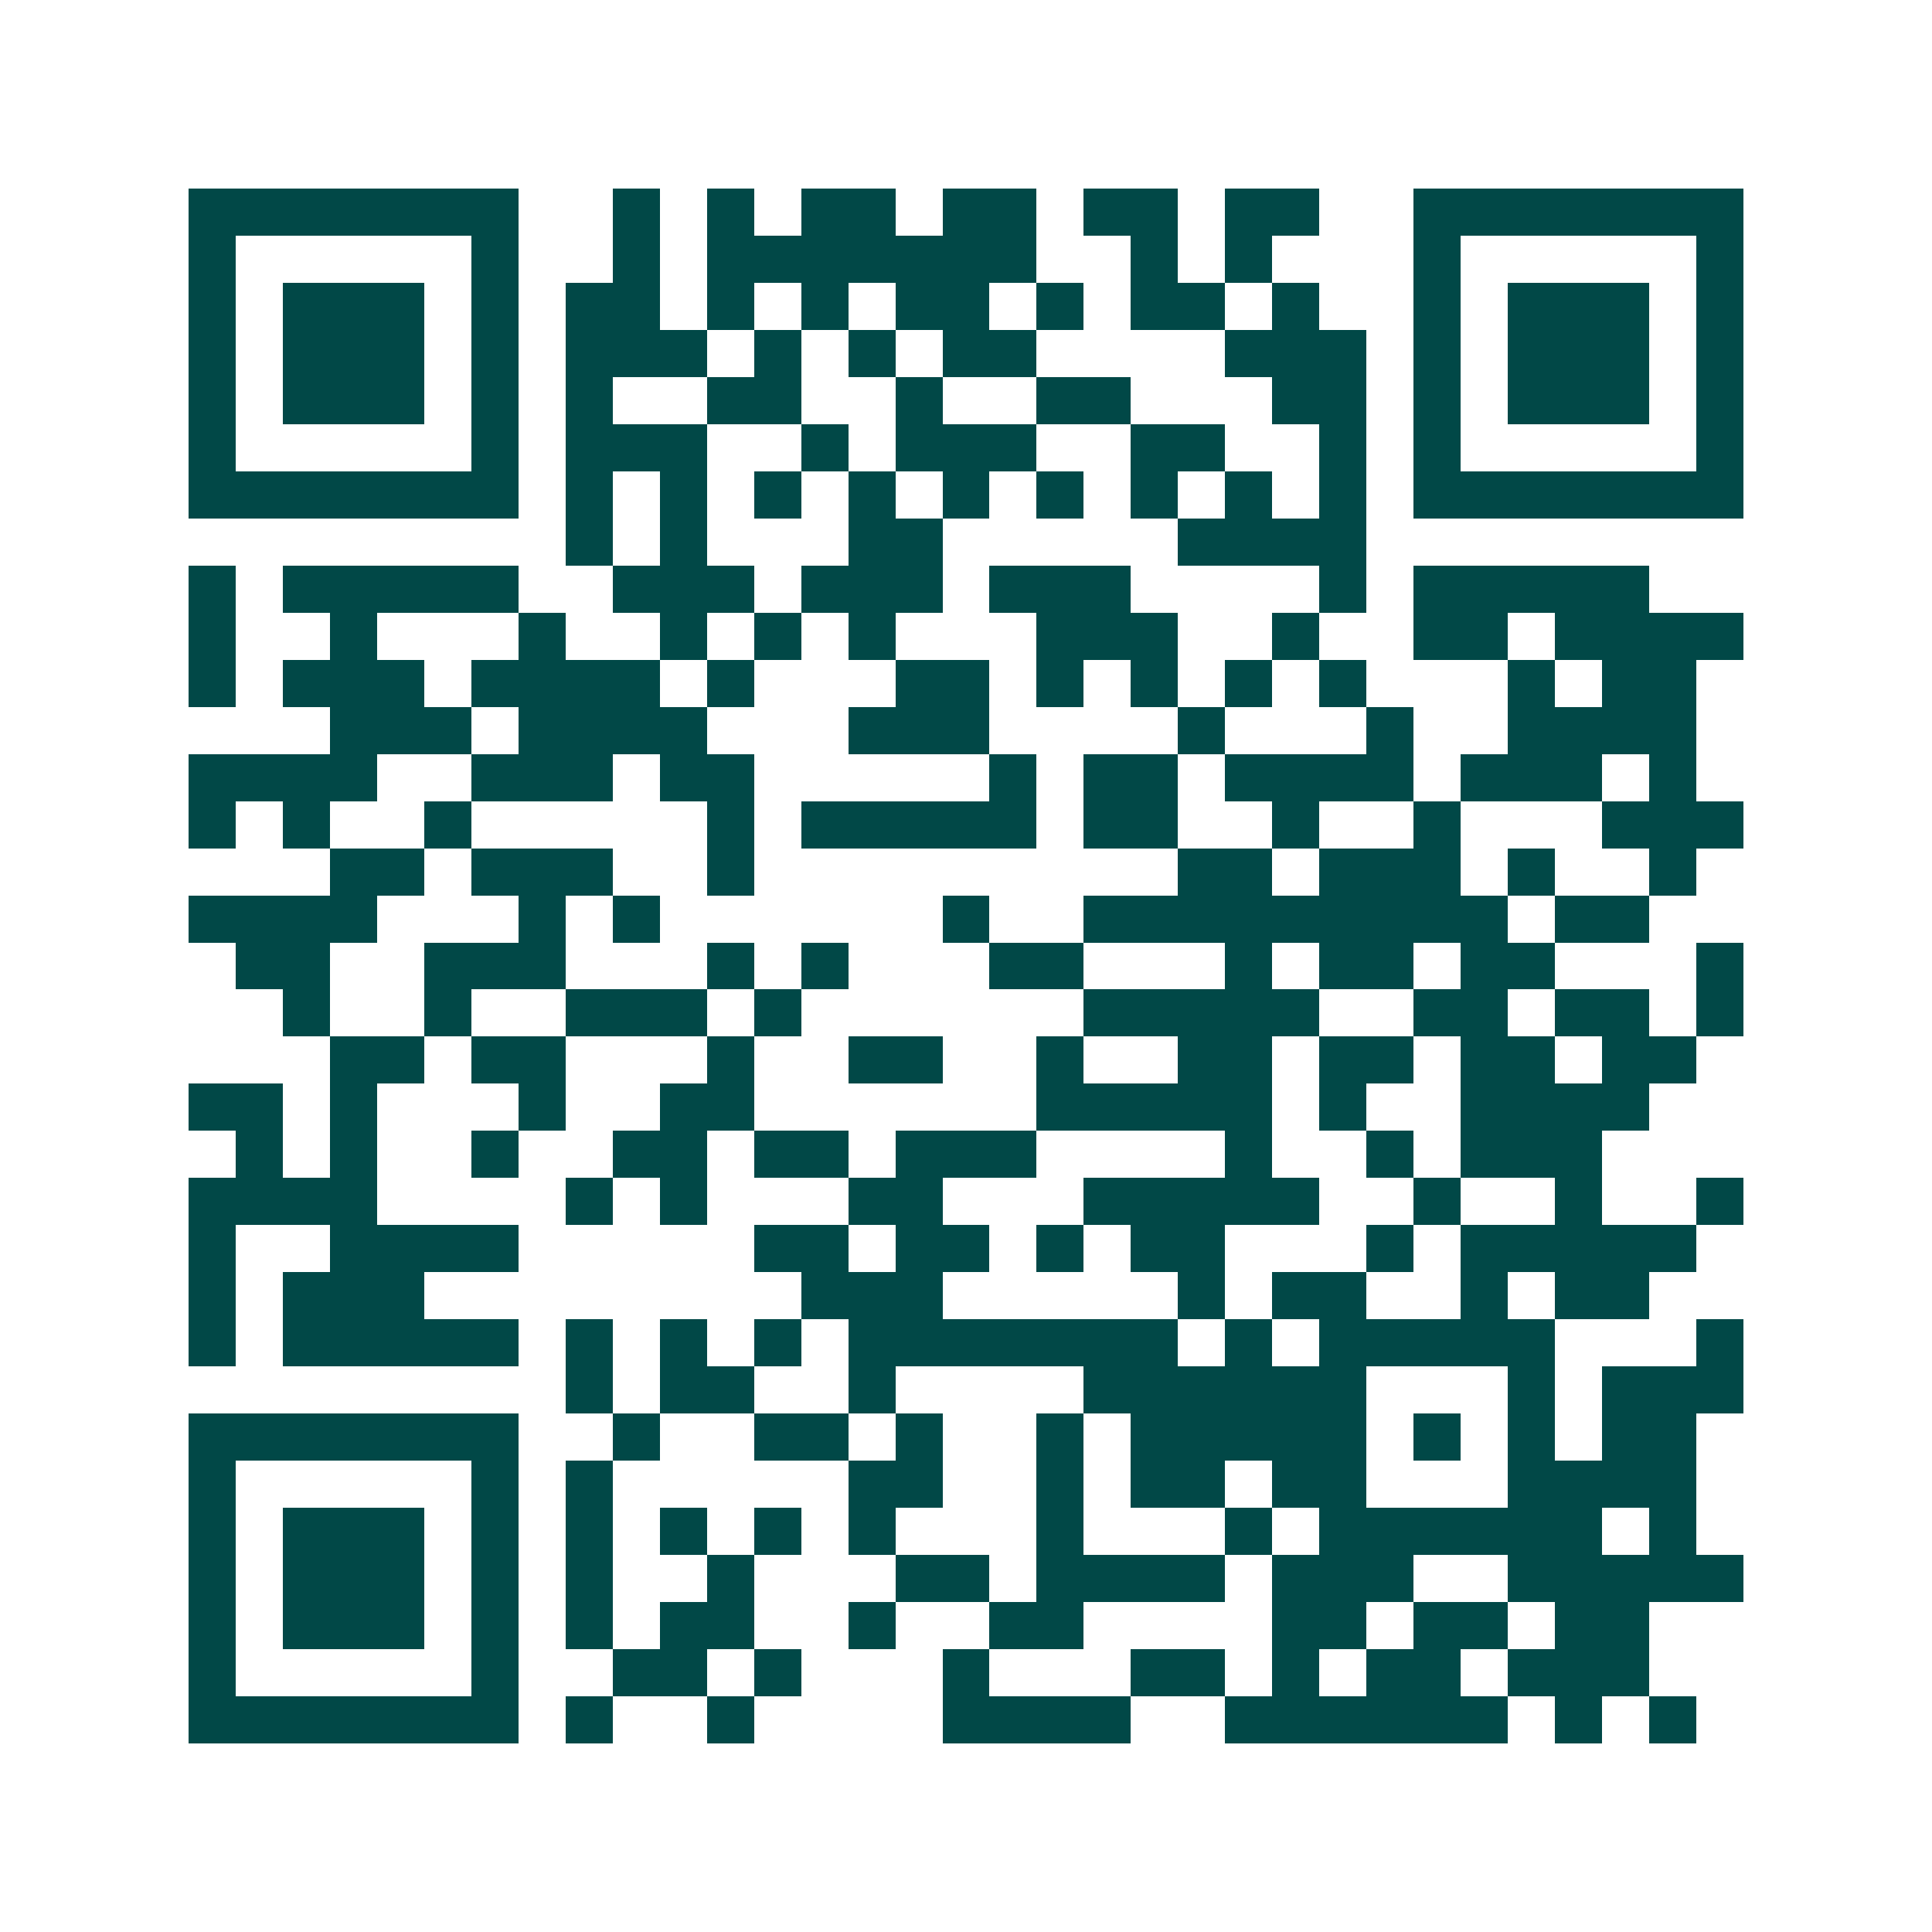<svg xmlns="http://www.w3.org/2000/svg" width="200" height="200" viewBox="0 0 41 41" shape-rendering="crispEdges"><path fill="#ffffff" d="M0 0h41v41H0z"/><path stroke="#014847" d="M4 4.5h7m2 0h1m1 0h1m1 0h2m1 0h2m1 0h2m1 0h2m2 0h7M4 5.5h1m5 0h1m2 0h1m1 0h7m2 0h1m1 0h1m3 0h1m5 0h1M4 6.5h1m1 0h3m1 0h1m1 0h2m1 0h1m1 0h1m1 0h2m1 0h1m1 0h2m1 0h1m2 0h1m1 0h3m1 0h1M4 7.5h1m1 0h3m1 0h1m1 0h3m1 0h1m1 0h1m1 0h2m4 0h3m1 0h1m1 0h3m1 0h1M4 8.5h1m1 0h3m1 0h1m1 0h1m2 0h2m2 0h1m2 0h2m3 0h2m1 0h1m1 0h3m1 0h1M4 9.5h1m5 0h1m1 0h3m2 0h1m1 0h3m2 0h2m2 0h1m1 0h1m5 0h1M4 10.5h7m1 0h1m1 0h1m1 0h1m1 0h1m1 0h1m1 0h1m1 0h1m1 0h1m1 0h1m1 0h7M12 11.5h1m1 0h1m3 0h2m5 0h4M4 12.5h1m1 0h5m2 0h3m1 0h3m1 0h3m4 0h1m1 0h5M4 13.5h1m2 0h1m3 0h1m2 0h1m1 0h1m1 0h1m3 0h3m2 0h1m2 0h2m1 0h4M4 14.5h1m1 0h3m1 0h4m1 0h1m3 0h2m1 0h1m1 0h1m1 0h1m1 0h1m3 0h1m1 0h2M7 15.5h3m1 0h4m3 0h3m4 0h1m3 0h1m2 0h4M4 16.5h4m2 0h3m1 0h2m5 0h1m1 0h2m1 0h4m1 0h3m1 0h1M4 17.5h1m1 0h1m2 0h1m5 0h1m1 0h5m1 0h2m2 0h1m2 0h1m3 0h3M7 18.5h2m1 0h3m2 0h1m9 0h2m1 0h3m1 0h1m2 0h1M4 19.5h4m3 0h1m1 0h1m6 0h1m2 0h9m1 0h2M5 20.5h2m2 0h3m3 0h1m1 0h1m3 0h2m3 0h1m1 0h2m1 0h2m3 0h1M6 21.5h1m2 0h1m2 0h3m1 0h1m6 0h5m2 0h2m1 0h2m1 0h1M7 22.5h2m1 0h2m3 0h1m2 0h2m2 0h1m2 0h2m1 0h2m1 0h2m1 0h2M4 23.5h2m1 0h1m3 0h1m2 0h2m6 0h5m1 0h1m2 0h4M5 24.5h1m1 0h1m2 0h1m2 0h2m1 0h2m1 0h3m4 0h1m2 0h1m1 0h3M4 25.5h4m4 0h1m1 0h1m3 0h2m3 0h5m2 0h1m2 0h1m2 0h1M4 26.5h1m2 0h4m5 0h2m1 0h2m1 0h1m1 0h2m3 0h1m1 0h5M4 27.5h1m1 0h3m8 0h3m5 0h1m1 0h2m2 0h1m1 0h2M4 28.5h1m1 0h5m1 0h1m1 0h1m1 0h1m1 0h7m1 0h1m1 0h5m3 0h1M12 29.5h1m1 0h2m2 0h1m4 0h6m3 0h1m1 0h3M4 30.5h7m2 0h1m2 0h2m1 0h1m2 0h1m1 0h5m1 0h1m1 0h1m1 0h2M4 31.5h1m5 0h1m1 0h1m5 0h2m2 0h1m1 0h2m1 0h2m3 0h4M4 32.5h1m1 0h3m1 0h1m1 0h1m1 0h1m1 0h1m1 0h1m3 0h1m3 0h1m1 0h6m1 0h1M4 33.5h1m1 0h3m1 0h1m1 0h1m2 0h1m3 0h2m1 0h4m1 0h3m2 0h5M4 34.5h1m1 0h3m1 0h1m1 0h1m1 0h2m2 0h1m2 0h2m4 0h2m1 0h2m1 0h2M4 35.5h1m5 0h1m2 0h2m1 0h1m3 0h1m3 0h2m1 0h1m1 0h2m1 0h3M4 36.5h7m1 0h1m2 0h1m4 0h4m2 0h6m1 0h1m1 0h1"/></svg>
